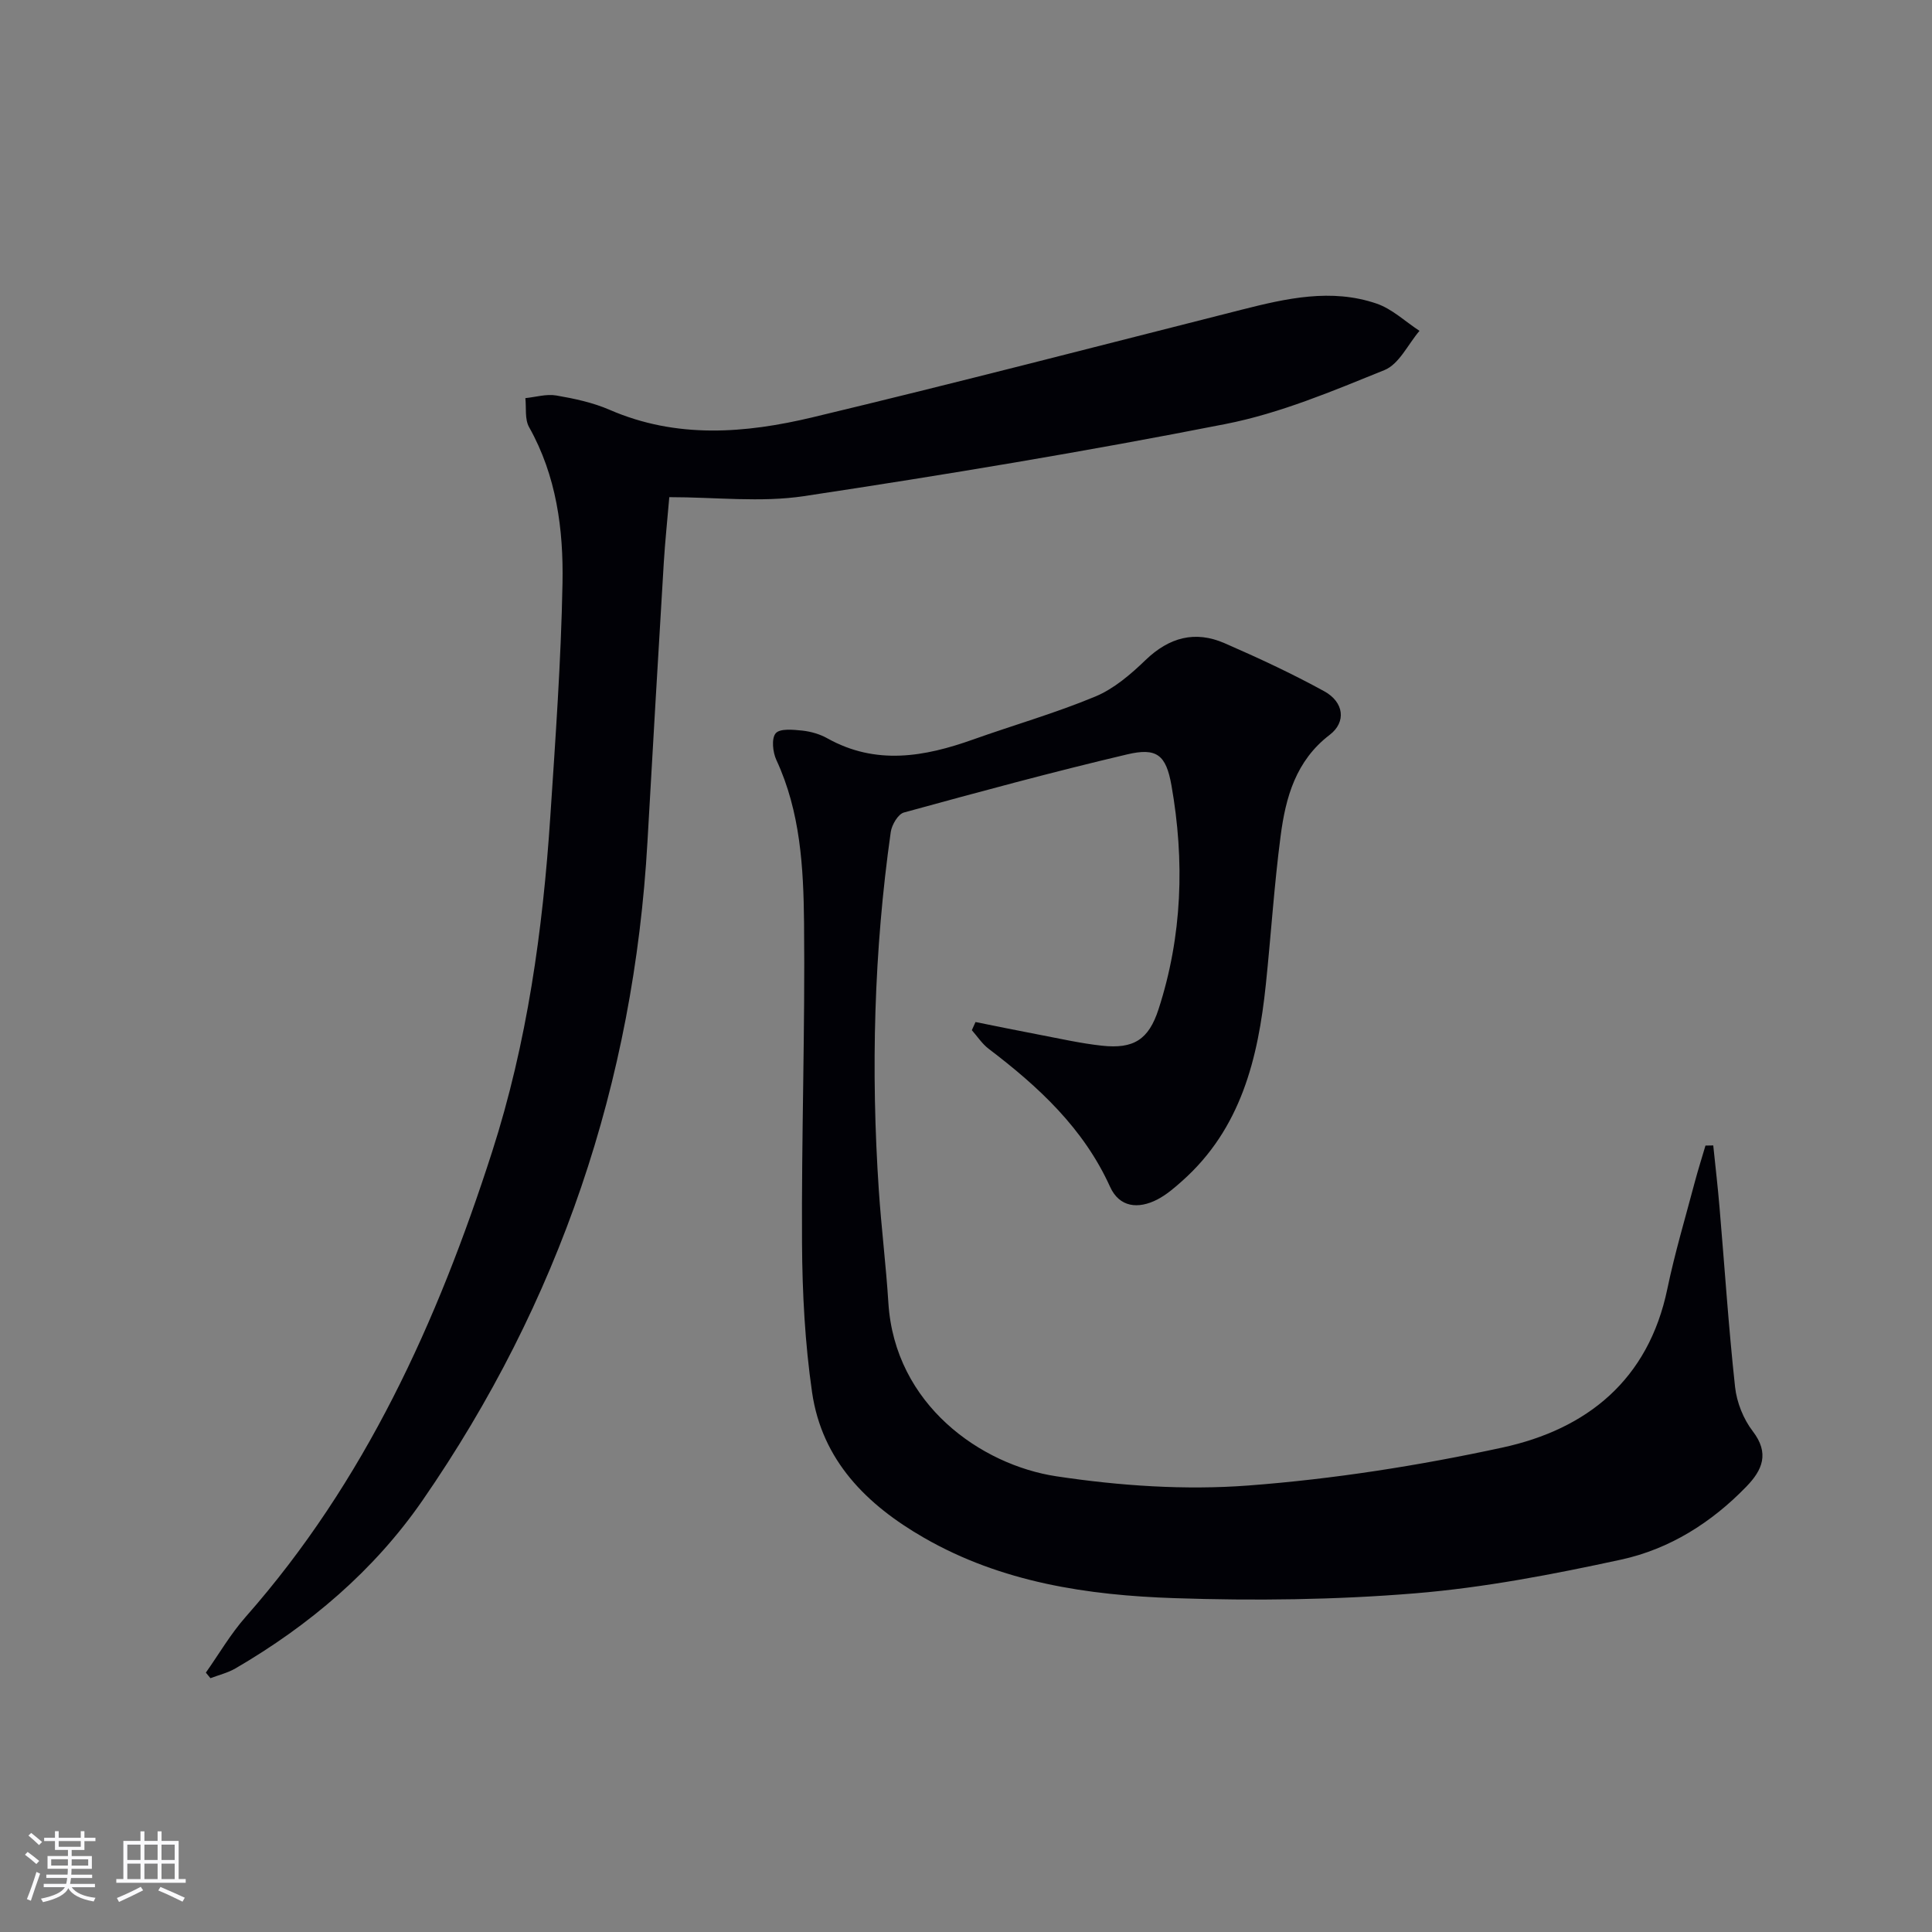 <svg enable-background="new 0 0 400 400" viewBox="0 0 400 400" xmlns="http://www.w3.org/2000/svg"><rect x="0" y="0" width="400" height="400" fill="#808080" stroke="none"/><path d="m201.97 211.6c4.32.86 8.63 1.76 12.96 2.58 4.4.83 8.78 1.84 13.22 2.32 6.56.71 9.67-1.25 11.71-7.54 4.93-15.19 5.43-30.72 2.68-46.34-1.12-6.35-3.06-7.88-9.18-6.43-15.49 3.65-30.86 7.82-46.21 12.03-1.22.33-2.52 2.56-2.73 4.05-3.49 24.62-4.13 49.36-2.47 74.16.52 7.78 1.49 15.53 1.98 23.32 1.33 21.11 19.22 33.55 34.77 35.9 13.06 1.97 26.59 2.9 39.73 1.91 17.64-1.33 35.29-4.11 52.59-7.85 17.56-3.8 30.26-14.01 34.18-32.84 1.55-7.46 3.75-14.8 5.7-22.18.67-2.52 1.47-5.01 2.2-7.51.54-.01 1.07-.02 1.61-.03.44 4.27.94 8.54 1.3 12.82 1.06 12.4 1.87 24.83 3.22 37.21.35 3.17 1.72 6.62 3.66 9.14 3.51 4.57 1.99 8.04-1.3 11.44-7.22 7.47-15.92 12.96-25.95 15.14-14.07 3.05-28.32 5.8-42.63 6.98-16.54 1.36-33.26 1.56-49.86 1-17.99-.6-35.78-3.26-51.83-12.49-11.91-6.84-21.14-16.03-23.19-30.13-1.47-10.17-2.02-20.54-2.08-30.82-.13-22.14.65-44.28.42-66.42-.12-11.41-.75-22.94-5.73-33.67-.75-1.61-1.05-4.46-.14-5.53.88-1.03 3.62-.75 5.49-.56 1.78.19 3.66.73 5.22 1.61 10.04 5.6 20.05 3.84 30.15.24 8.43-3 17.07-5.47 25.31-8.9 3.86-1.61 7.33-4.59 10.4-7.55 4.88-4.7 10.25-6.16 16.37-3.49 7 3.05 13.95 6.28 20.63 9.95 4.09 2.24 4.6 6.37 1.13 9.02-7.02 5.36-9.12 12.95-10.16 20.93-1.34 10.21-1.99 20.5-3.06 30.74-1.6 15.33-5.15 29.88-17.33 40.7-1.6 1.43-3.29 2.88-5.17 3.85-3.93 2.01-7.82 1.63-9.76-2.66-5.49-12.12-14.82-20.72-25.12-28.55-1.36-1.03-2.34-2.56-3.49-3.86.24-.56.5-1.12.76-1.69z" fill="#010106"/><path d="m42.62 346.3c2.73-3.87 5.13-8.02 8.25-11.55 24.7-28.02 39.7-61.11 51-96.23 7.28-22.63 10.51-45.92 12.07-69.51 1.06-16.08 2.22-32.17 2.52-48.27.21-11.14-1.25-22.22-6.92-32.31-.92-1.63-.55-3.98-.77-6 2.14-.22 4.36-.9 6.4-.55 3.74.64 7.57 1.46 11.03 2.96 13.88 6.04 28.09 4.9 42.11 1.54 29.68-7.1 59.22-14.78 88.8-22.27 9.23-2.34 18.53-4.45 27.88-1.26 3.23 1.1 5.95 3.72 8.9 5.65-2.38 2.79-4.23 6.9-7.25 8.12-10.72 4.34-21.6 8.94-32.87 11.16-28.97 5.7-58.13 10.54-87.32 14.94-8.95 1.35-18.28.21-27.88.21-.4 4.74-.87 9.14-1.14 13.55-1.16 19.26-2.29 38.52-3.38 57.79-2.82 49.8-18.23 95.37-46.57 136.37-10.04 14.53-23.42 25.86-38.72 34.78-1.59.92-3.45 1.37-5.19 2.03-.32-.38-.63-.76-.95-1.15z" fill="#010106"/><g fill="#fafafc"><path d="m5.17 384 .55-.58c.85.61 1.65 1.24 2.4 1.87l-.59.64c-.83-.73-1.62-1.38-2.36-1.93m1.22 9.53-.82-.34c.71-1.76 1.37-3.64 1.98-5.63.24.13.5.25.76.36-.6 1.67-1.24 3.54-1.92 5.61m-.5-13.5.57-.54c.56.44 1.31 1.06 2.26 1.87l-.64.64c-.68-.66-1.41-1.32-2.19-1.97m3.25.46h2.24v-1.36h.77v1.36h4.57v-1.36h.76v1.36h2.28v.69h-2.28v1.84h-2.64v1.26h4.18v2.64h-4.21c0 .45-.02.86-.05 1.21h4.32v.69h-4.38c-.04.34-.1.75-.19 1.22h5.15v.69h-4.82c.87 1.19 2.51 1.92 4.93 2.19-.17.32-.3.57-.37.76-2.77-.49-4.52-1.41-5.26-2.76-.56 1.26-2.3 2.23-5.24 2.9-.12-.24-.26-.48-.43-.72 2.73-.55 4.38-1.34 4.96-2.38h-4.38v-.69h4.65c.1-.38.17-.79.21-1.22h-4.32v-.69h4.4c.03-.34.05-.75.05-1.21h-4.2v-2.64h4.23v-1.26h-2.69v-1.84h-2.24zm1.46 4.46v1.29h3.45c.01-.4.02-.57.01-.53v-.32-.45h-3.46zm1.55-2.59h4.57v-1.19h-4.57zm6.11 2.59h-3.42v.77c-.01.19-.01.37-.02.53h3.44z"/><path d="m32.63 379.16h.82v1.98h3.54v7.89h1.46v.78h-14.37v-.78h1.46v-7.89h3.54v-1.98h.82v1.98h2.73zm-3.49 11.48.5.73c-1.61.82-3.28 1.63-5 2.41-.13-.27-.28-.55-.44-.82 1.75-.72 3.4-1.49 4.94-2.32m-2.78-5.55h2.73v-3.18h-2.73zm0 3.95h2.73v-3.2h-2.73zm3.54-3.95h2.73v-3.18h-2.73zm0 3.95h2.73v-3.2h-2.73zm7.89 4.68c-1.84-.92-3.51-1.7-5.02-2.32l.45-.73c1.89.8 3.57 1.55 5.04 2.23zm-1.62-11.81h-2.73v3.18h2.73zm-2.73 7.13h2.73v-3.2h-2.73z"/></g></svg>
